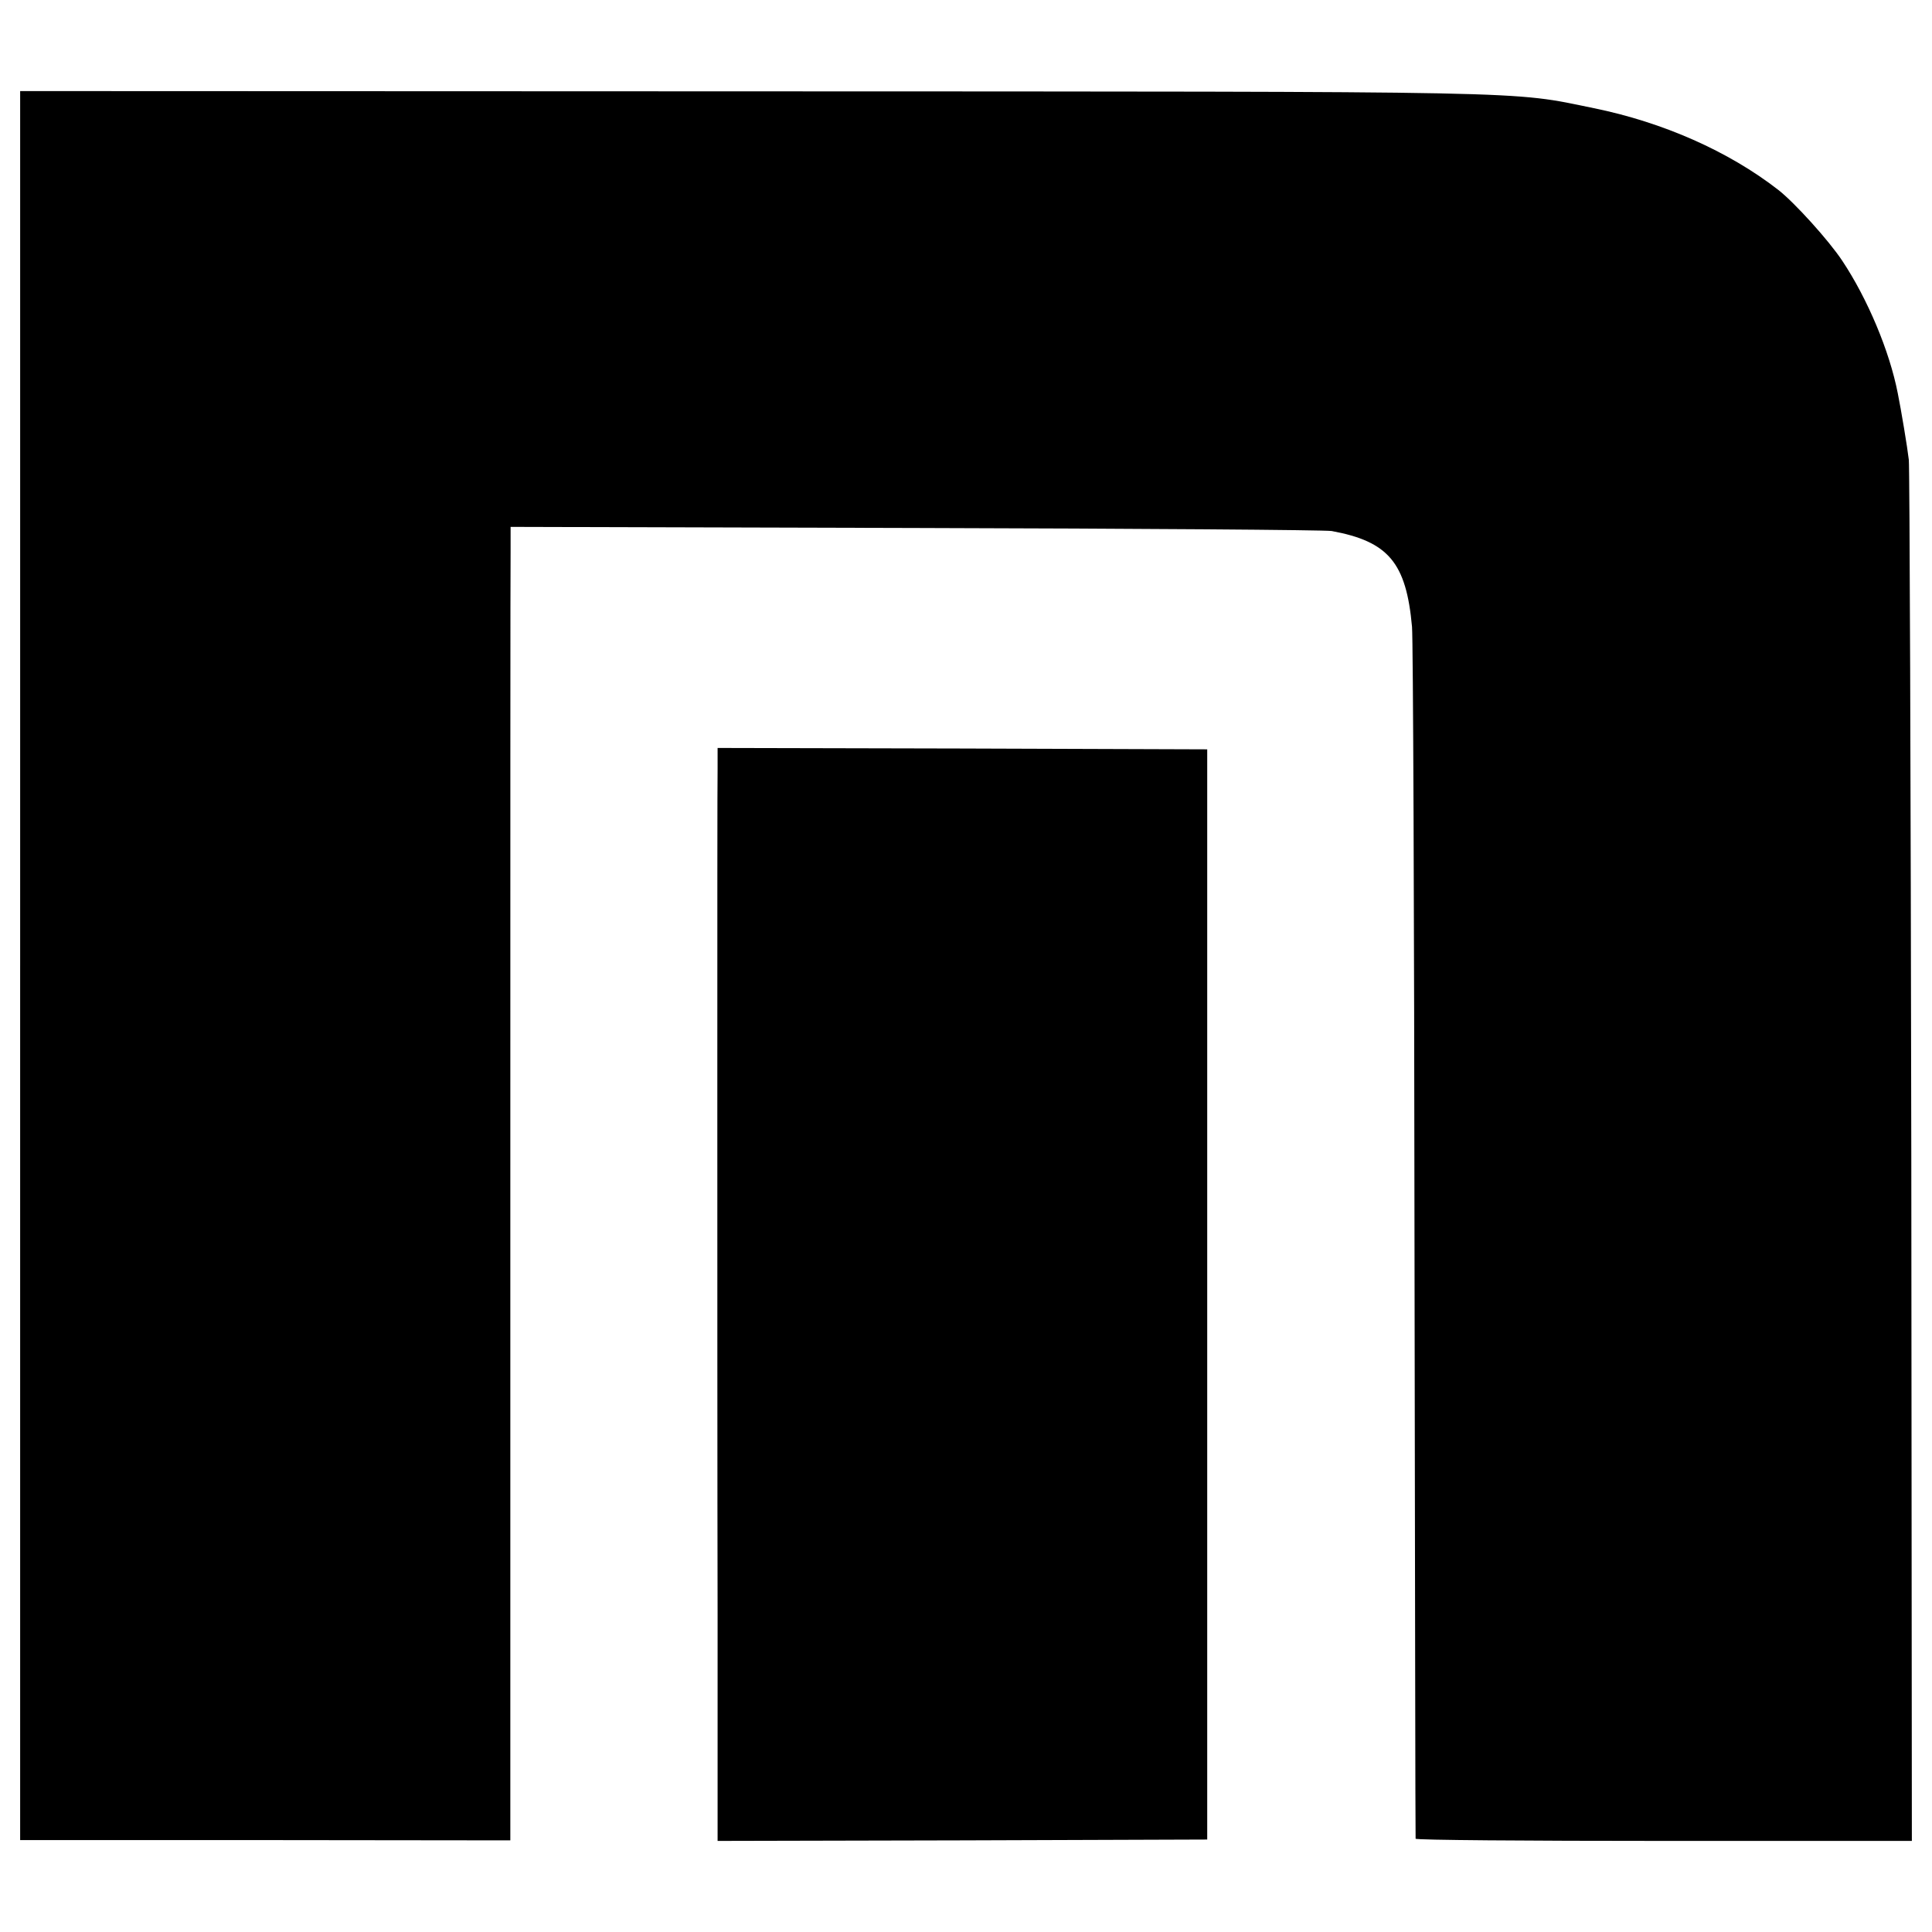<?xml version="1.0" standalone="no"?>
<!DOCTYPE svg PUBLIC "-//W3C//DTD SVG 20010904//EN"
 "http://www.w3.org/TR/2001/REC-SVG-20010904/DTD/svg10.dtd">
<svg version="1.0" xmlns="http://www.w3.org/2000/svg"
 width="700pt" height="700pt" viewBox="0 0 700 700"
 preserveAspectRatio="xMidYMid meet">
<g transform="translate(0,700) scale(0.1,-0.1)"
fill="#000000" stroke="none">
<path d="M73 3501 l0 -3168 888 0 888 -1 0 2297 c0 1263 0 2333 1 2379 l0 83
1468 -4 c807 -2 1485 -7 1507 -11 206 -38 270 -115 291 -347 4 -46 8 -1051 9
-2234 2 -1182 3 -2153 4 -2157 0 -5 405 -8 900 -8 l898 0 -2 2477 c-2 1363 -6
2500 -9 2527 -5 44 -28 182 -40 241 -30 154 -110 343 -201 480 -49 74 -173
211 -232 257 -180 140 -418 245 -668 296 -307 63 -170 60 -3061 61 l-2641 1 0
-3169z"/>
<path d="M2600 4215 c-1 -41 -1 -563 -1 -1160 0 -597 0 -1454 1 -1905 l0 -820
887 2 887 3 0 1975 0 1975 -887 3 -887 2 0 -75z"/>
</g>
</svg>

